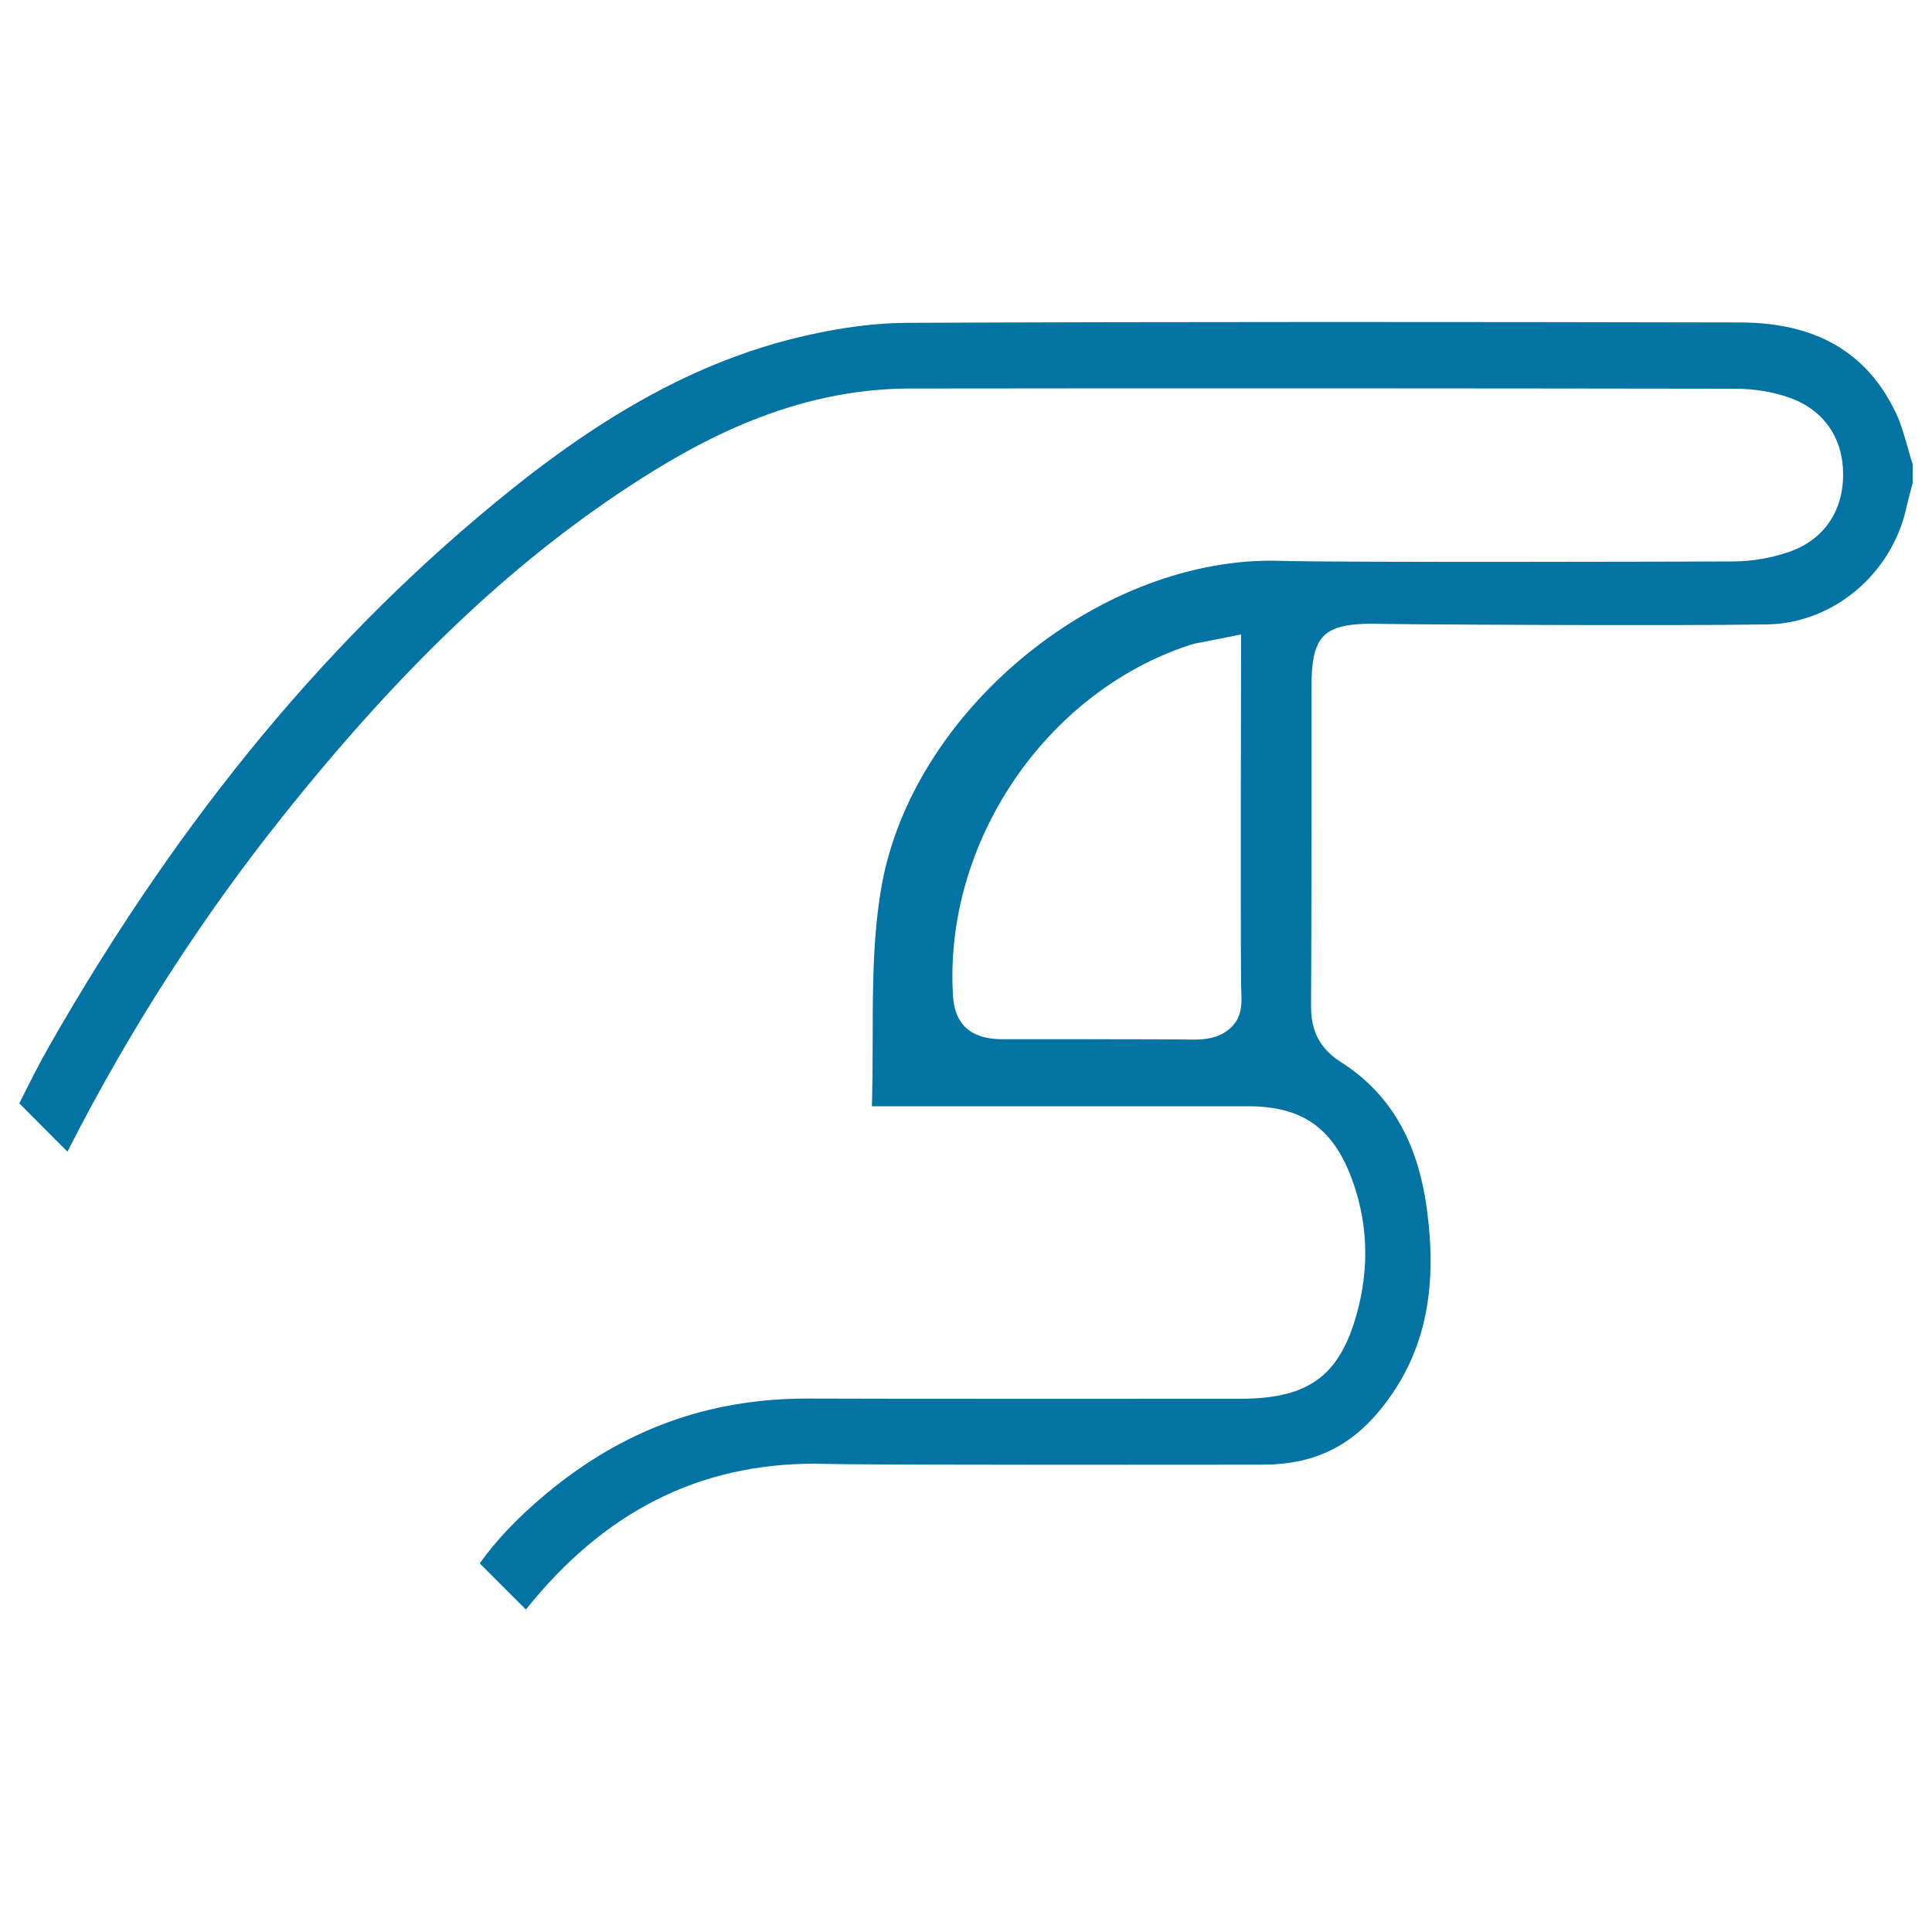 <svg xmlns="http://www.w3.org/2000/svg" viewBox="0 0 1000 1000" style="fill:#0273a2">
<title>Pointing Finger SVG icon</title>
<g><path d="M914.7,323.2c34-0.6,64.4-25.9,72-60.3c0.7-3.2,1.6-6.3,2.4-9.5l0.9-3.4v-9.7c-0.7-2.1-1.3-4.2-1.9-6.3l-0.4-1.5c-2-6.8-3.7-13.1-6.3-18.6c-15-31.6-41.5-47-81.2-47c-143.6-0.3-287.3-0.4-430.9,0.2c-15.8,0.1-32.9,2.2-52.2,6.6c-50.4,11.4-98.8,36.7-152.2,79.5C172.2,327.5,93.8,421.8,25.5,541.4c-5.6,9.8-10.6,19.9-15.5,29.7l24.9,25c31.6-62.2,69.3-120.9,112.1-174.4c60.3-75.5,116.8-129.3,177.8-169.4c36.2-23.8,85.5-51.1,146.1-51.2c142.4-0.2,284.7-0.1,427,0.1c10.3,0,20.3,1.7,28.8,4.8c17.4,6.4,27.3,20.8,27.3,39.5c0,19.5-10.3,34.2-28.4,40.3c-9.2,3.1-19.1,4.8-28.6,4.8c-17.2,0.1-206.5,0.6-233.8-0.3l-5.1-0.1c-91.6,0-185.9,78.8-201.8,168.5c-4.5,25.3-4.6,52.5-4.6,78.8c0,12-0.1,23.6-0.4,35.1l194.7,0c27.5,0,43.3,10.8,53.1,36c8.4,21.7,9.8,44.4,4.2,67.4c-8.7,35.4-24.8,48-61.4,48c0,0-194.2,0.1-224.2-0.1c-51.3,0-95.5,16.2-135.4,49.6c-14.7,12.3-25.5,23.8-34,35.7l23.9,23.9c40.6-50.8,89.6-75.5,149.5-75.5l5.5,0.1c26.3,0.7,203.6,0.4,226.5,0.4c25.6,0,44.9-9,60.7-28.4c22.4-27.4,30.1-60.5,24.1-104.1c-4.7-35.1-19.3-59.9-44.5-75.9c-13.7-8.7-15.4-20.1-15.4-29c0.2-39,0.2-77.9,0.2-116.9v-47.5c0-26.8,5.4-33.4,31.9-33.5C710.6,323.2,867.8,324,914.7,323.2z M637.7,531.3c-6,6.2-14.2,6.8-19.8,6.8c-16-0.3-99.1-0.2-99.1-0.2c-16,0-24.5-7.4-25.5-22c-5.1-79.2,47.5-157.4,122.4-182c2.4-0.8,4.8-1.2,8-1.8l18.7-3.7c0,0-0.4,146.7,0,181.9C642.6,517,643.7,525.2,637.7,531.3z"/></g>
</svg>